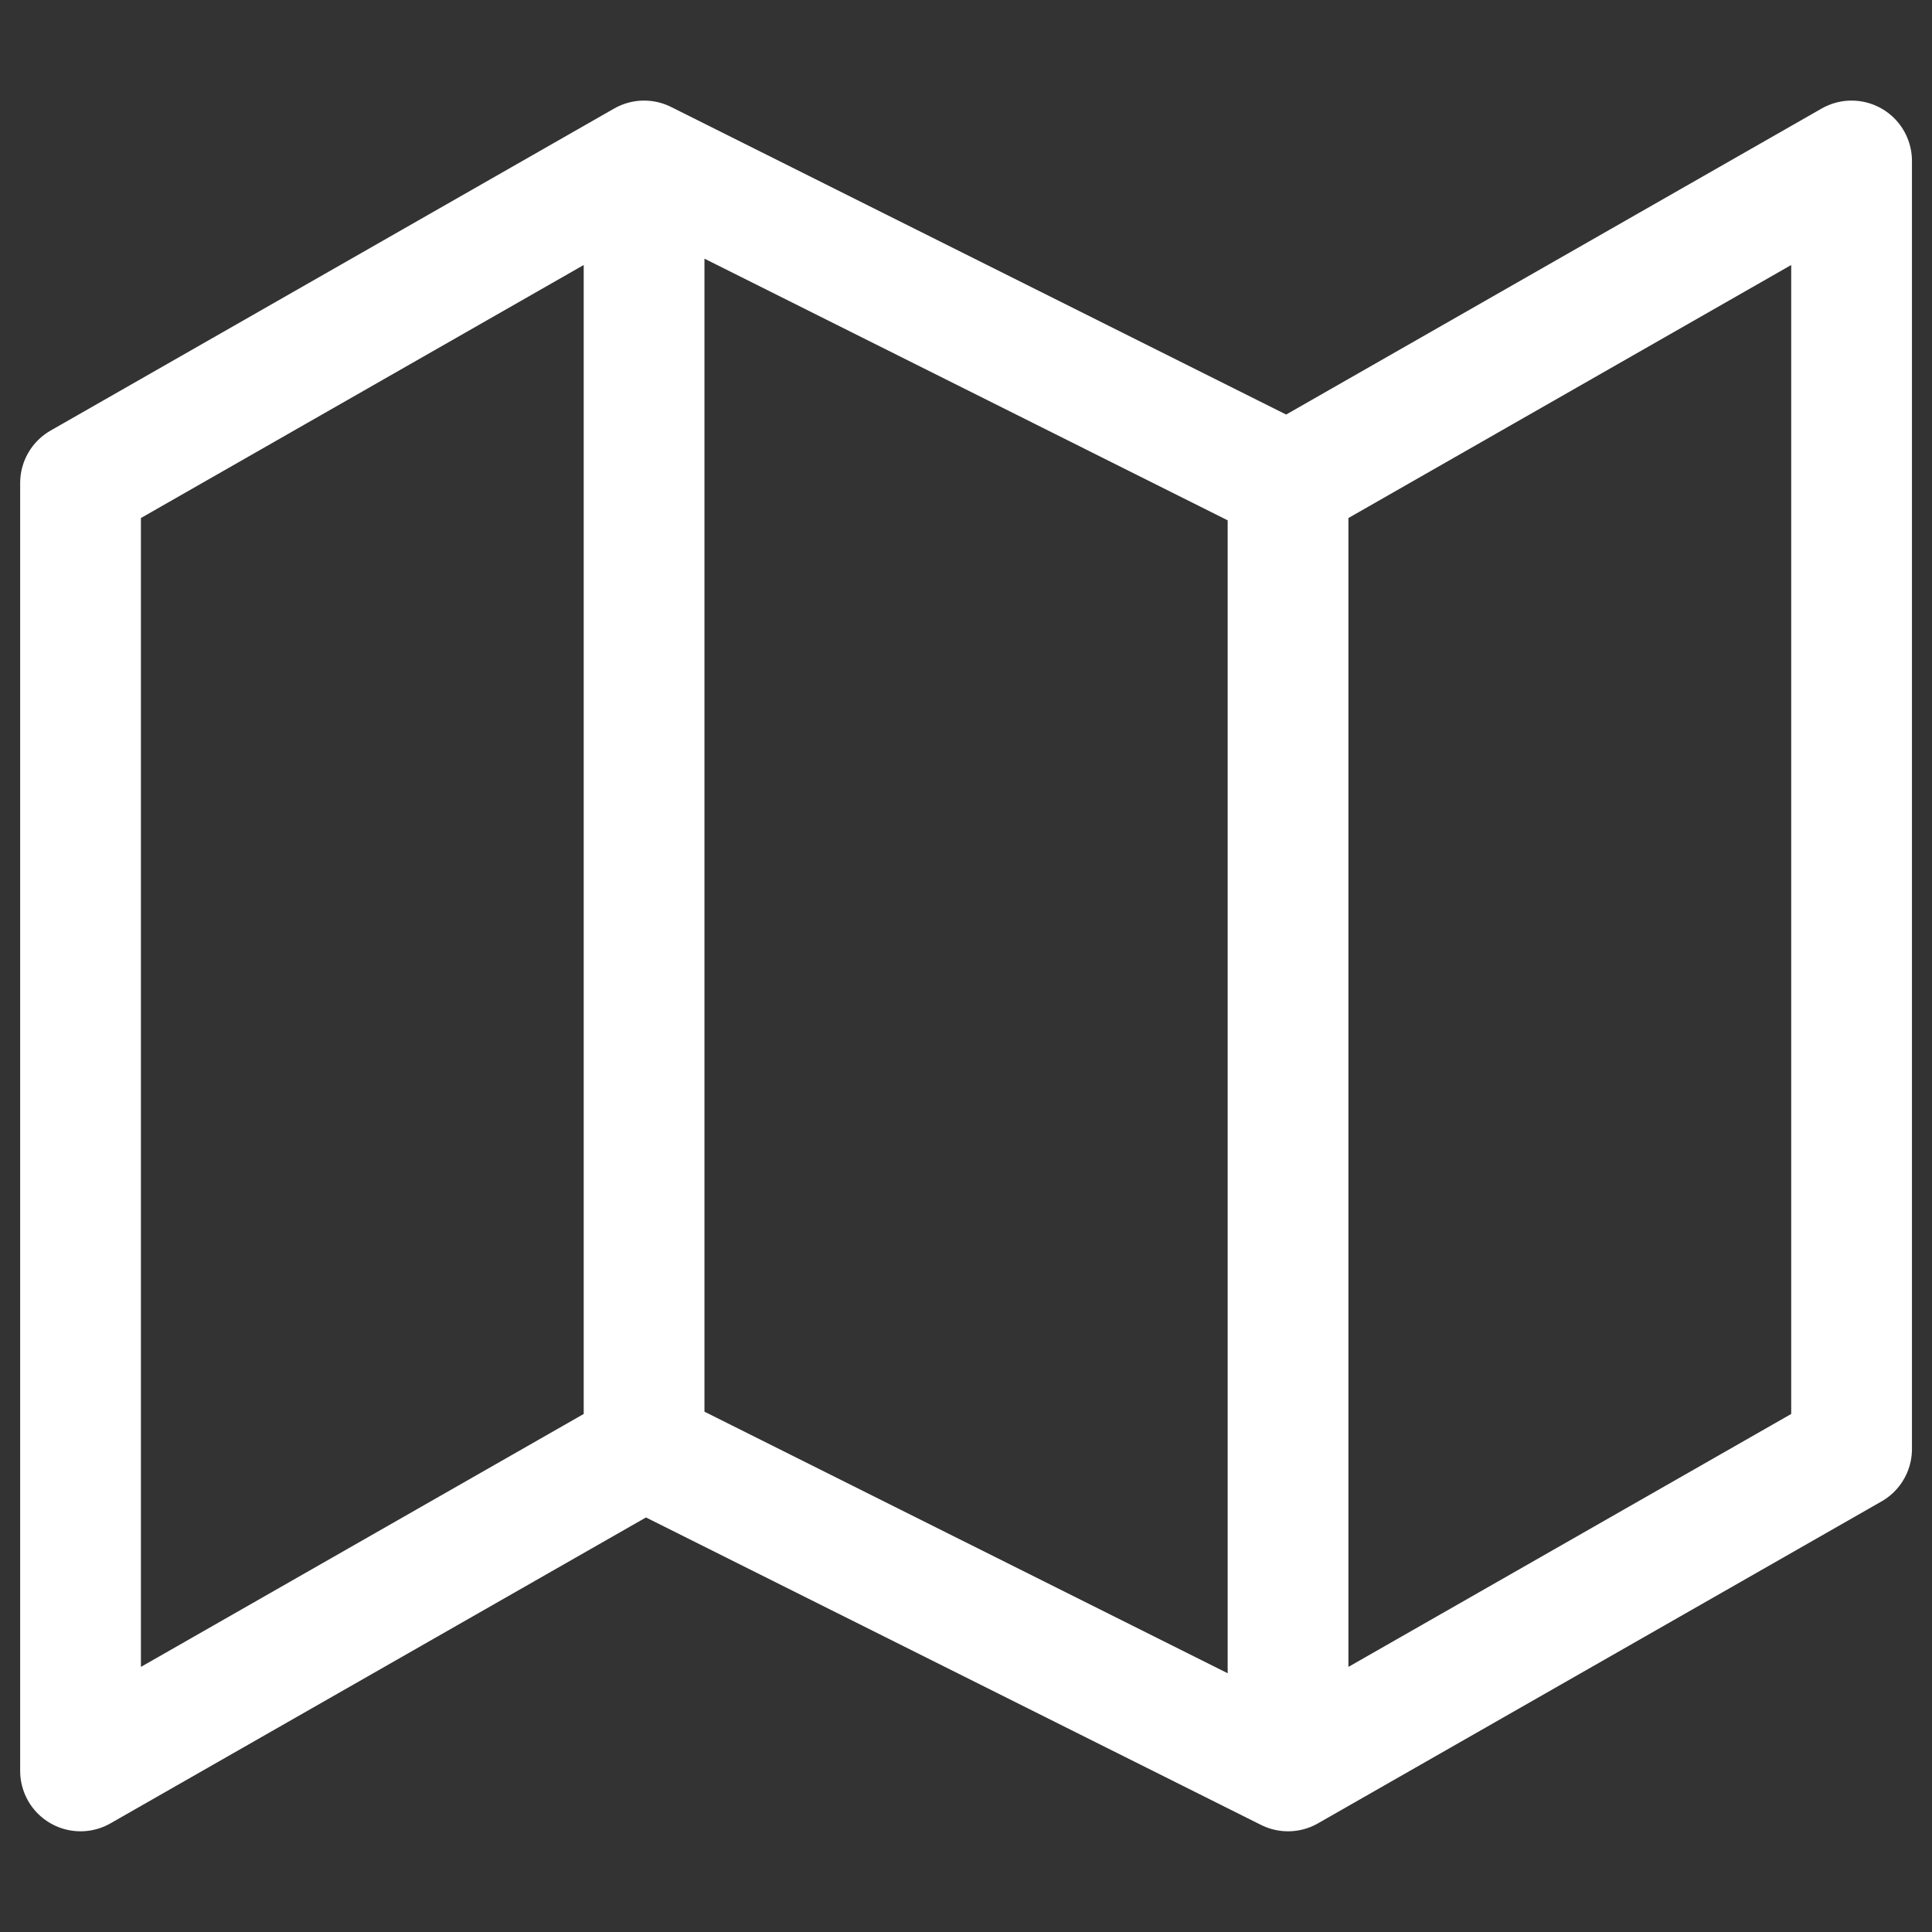 <svg xmlns="http://www.w3.org/2000/svg" fill="none" viewBox="0 0 16 16" height="16" width="16">
<rect x="0" y="0" width="16" height="16" fill="#333333" stroke="none"/>
<g clip-path="url(#clip0_3772_758)">
<path stroke-linejoin="round" stroke-linecap="round" stroke="white" d="M5.334 12L0.667 14.666V4L5.334 1.333M5.334 12L10.667 14.666M5.334 12V1.333M10.667 14.666L15.334 12V1.333L10.667 4M10.667 14.666V4M10.667 4L5.334 1.333"></path>
</g>
<defs>
<clipPath id="clip0_3772_758">
<rect fill="white" height="16" width="16"></rect>
</clipPath>
</defs>
</svg>
